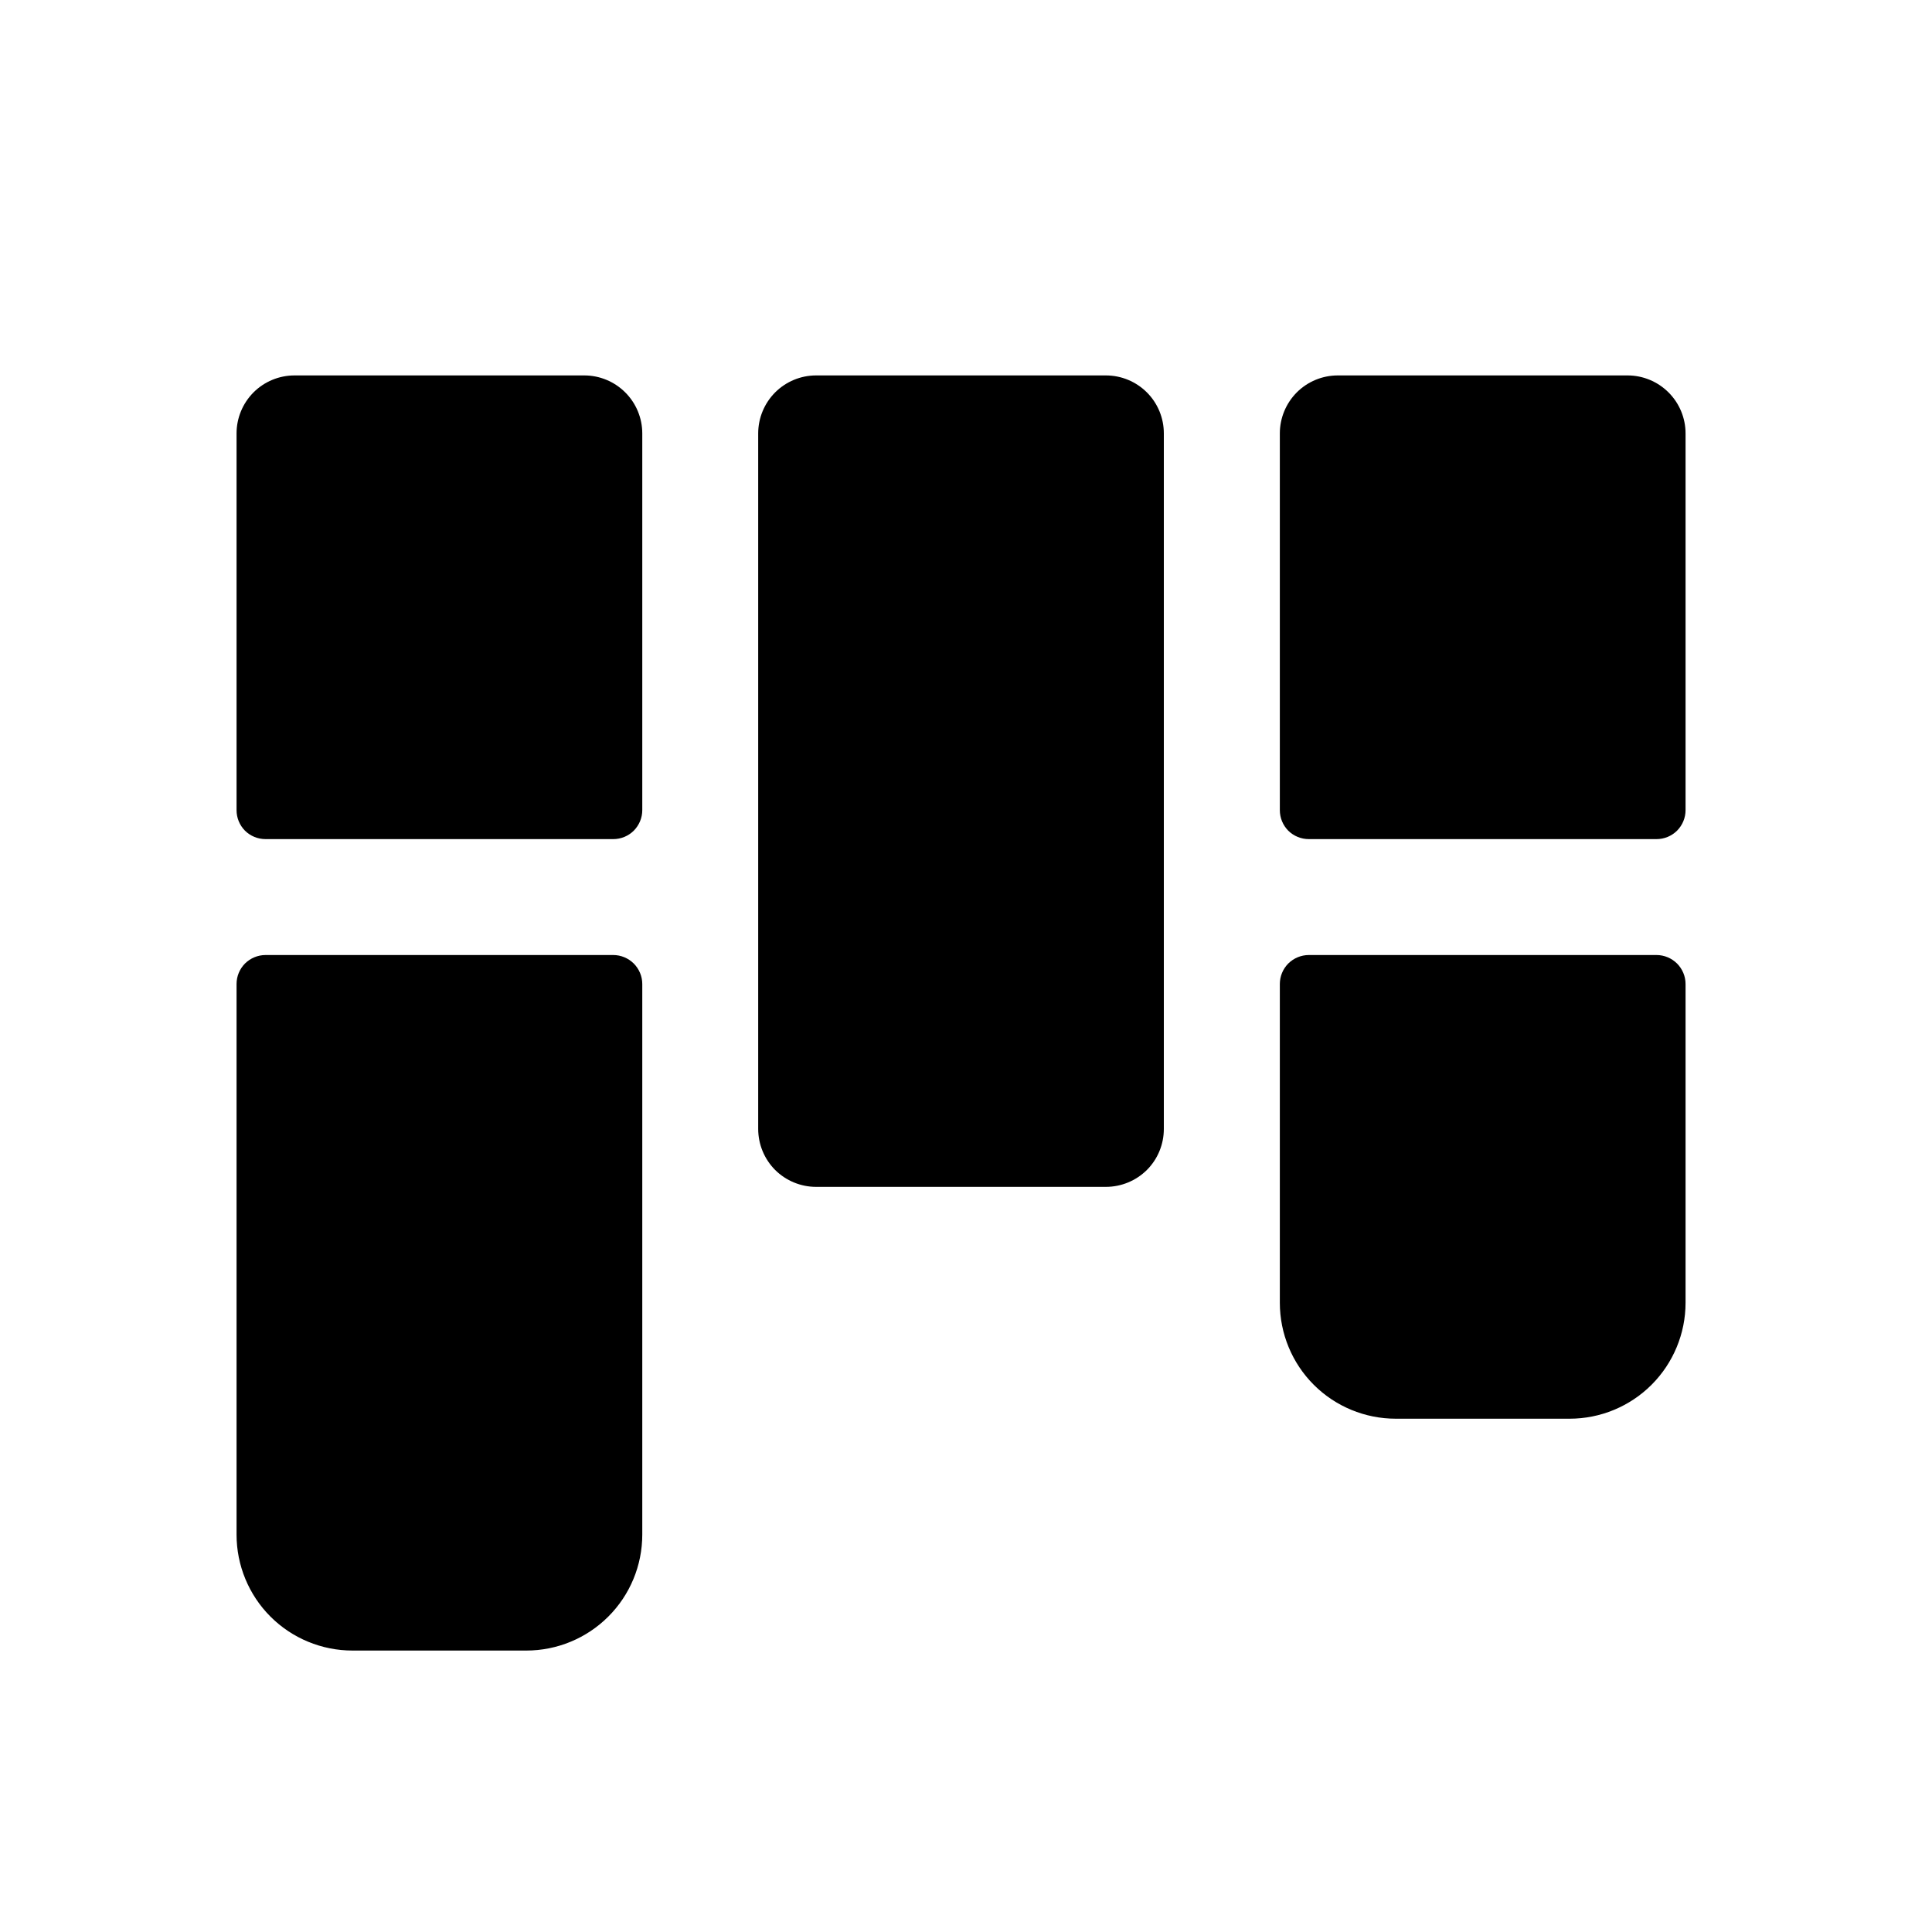 <svg width="25" height="25" viewBox="0 0 25 25" fill="none" xmlns="http://www.w3.org/2000/svg">
<path d="M15.06 5.608V14.608C15.06 14.807 14.982 14.998 14.841 15.139C14.7 15.279 14.509 15.358 14.31 15.358H10.56C10.362 15.358 10.171 15.279 10.03 15.139C9.89 14.998 9.811 14.807 9.811 14.608V5.608C9.811 5.41 9.89 5.219 10.03 5.078C10.171 4.937 10.362 4.858 10.56 4.858H14.31C14.509 4.858 14.7 4.937 14.841 5.078C14.982 5.219 15.06 5.41 15.06 5.608ZM21.061 4.858H17.311C17.112 4.858 16.921 4.937 16.78 5.078C16.64 5.219 16.561 5.41 16.561 5.608V10.483C16.561 10.583 16.6 10.678 16.67 10.749C16.741 10.819 16.836 10.858 16.936 10.858H21.436C21.535 10.858 21.63 10.819 21.701 10.749C21.771 10.678 21.811 10.583 21.811 10.483V5.608C21.811 5.41 21.732 5.219 21.591 5.078C21.45 4.937 21.259 4.858 21.061 4.858ZM21.436 12.358H16.936C16.836 12.358 16.741 12.398 16.67 12.468C16.6 12.539 16.561 12.634 16.561 12.733V16.858C16.561 17.256 16.719 17.638 17 17.919C17.281 18.2 17.663 18.358 18.061 18.358H20.311C20.708 18.358 21.09 18.2 21.371 17.919C21.652 17.638 21.811 17.256 21.811 16.858V12.733C21.811 12.634 21.771 12.539 21.701 12.468C21.63 12.398 21.535 12.358 21.436 12.358ZM7.561 4.858H3.811C3.612 4.858 3.421 4.937 3.28 5.078C3.14 5.219 3.061 5.41 3.061 5.608V10.483C3.061 10.583 3.1 10.678 3.17 10.749C3.241 10.819 3.336 10.858 3.436 10.858H7.936C8.035 10.858 8.13 10.819 8.201 10.749C8.271 10.678 8.311 10.583 8.311 10.483V5.608C8.311 5.41 8.232 5.219 8.091 5.078C7.95 4.937 7.759 4.858 7.561 4.858ZM7.936 12.358H3.436C3.336 12.358 3.241 12.398 3.17 12.468C3.1 12.539 3.061 12.634 3.061 12.733V19.858C3.061 20.256 3.219 20.638 3.5 20.919C3.781 21.2 4.163 21.358 4.561 21.358H6.811C7.208 21.358 7.59 21.2 7.871 20.919C8.153 20.638 8.311 20.256 8.311 19.858V12.733C8.311 12.634 8.271 12.539 8.201 12.468C8.13 12.398 8.035 12.358 7.936 12.358Z" fill="black"/>
</svg>
